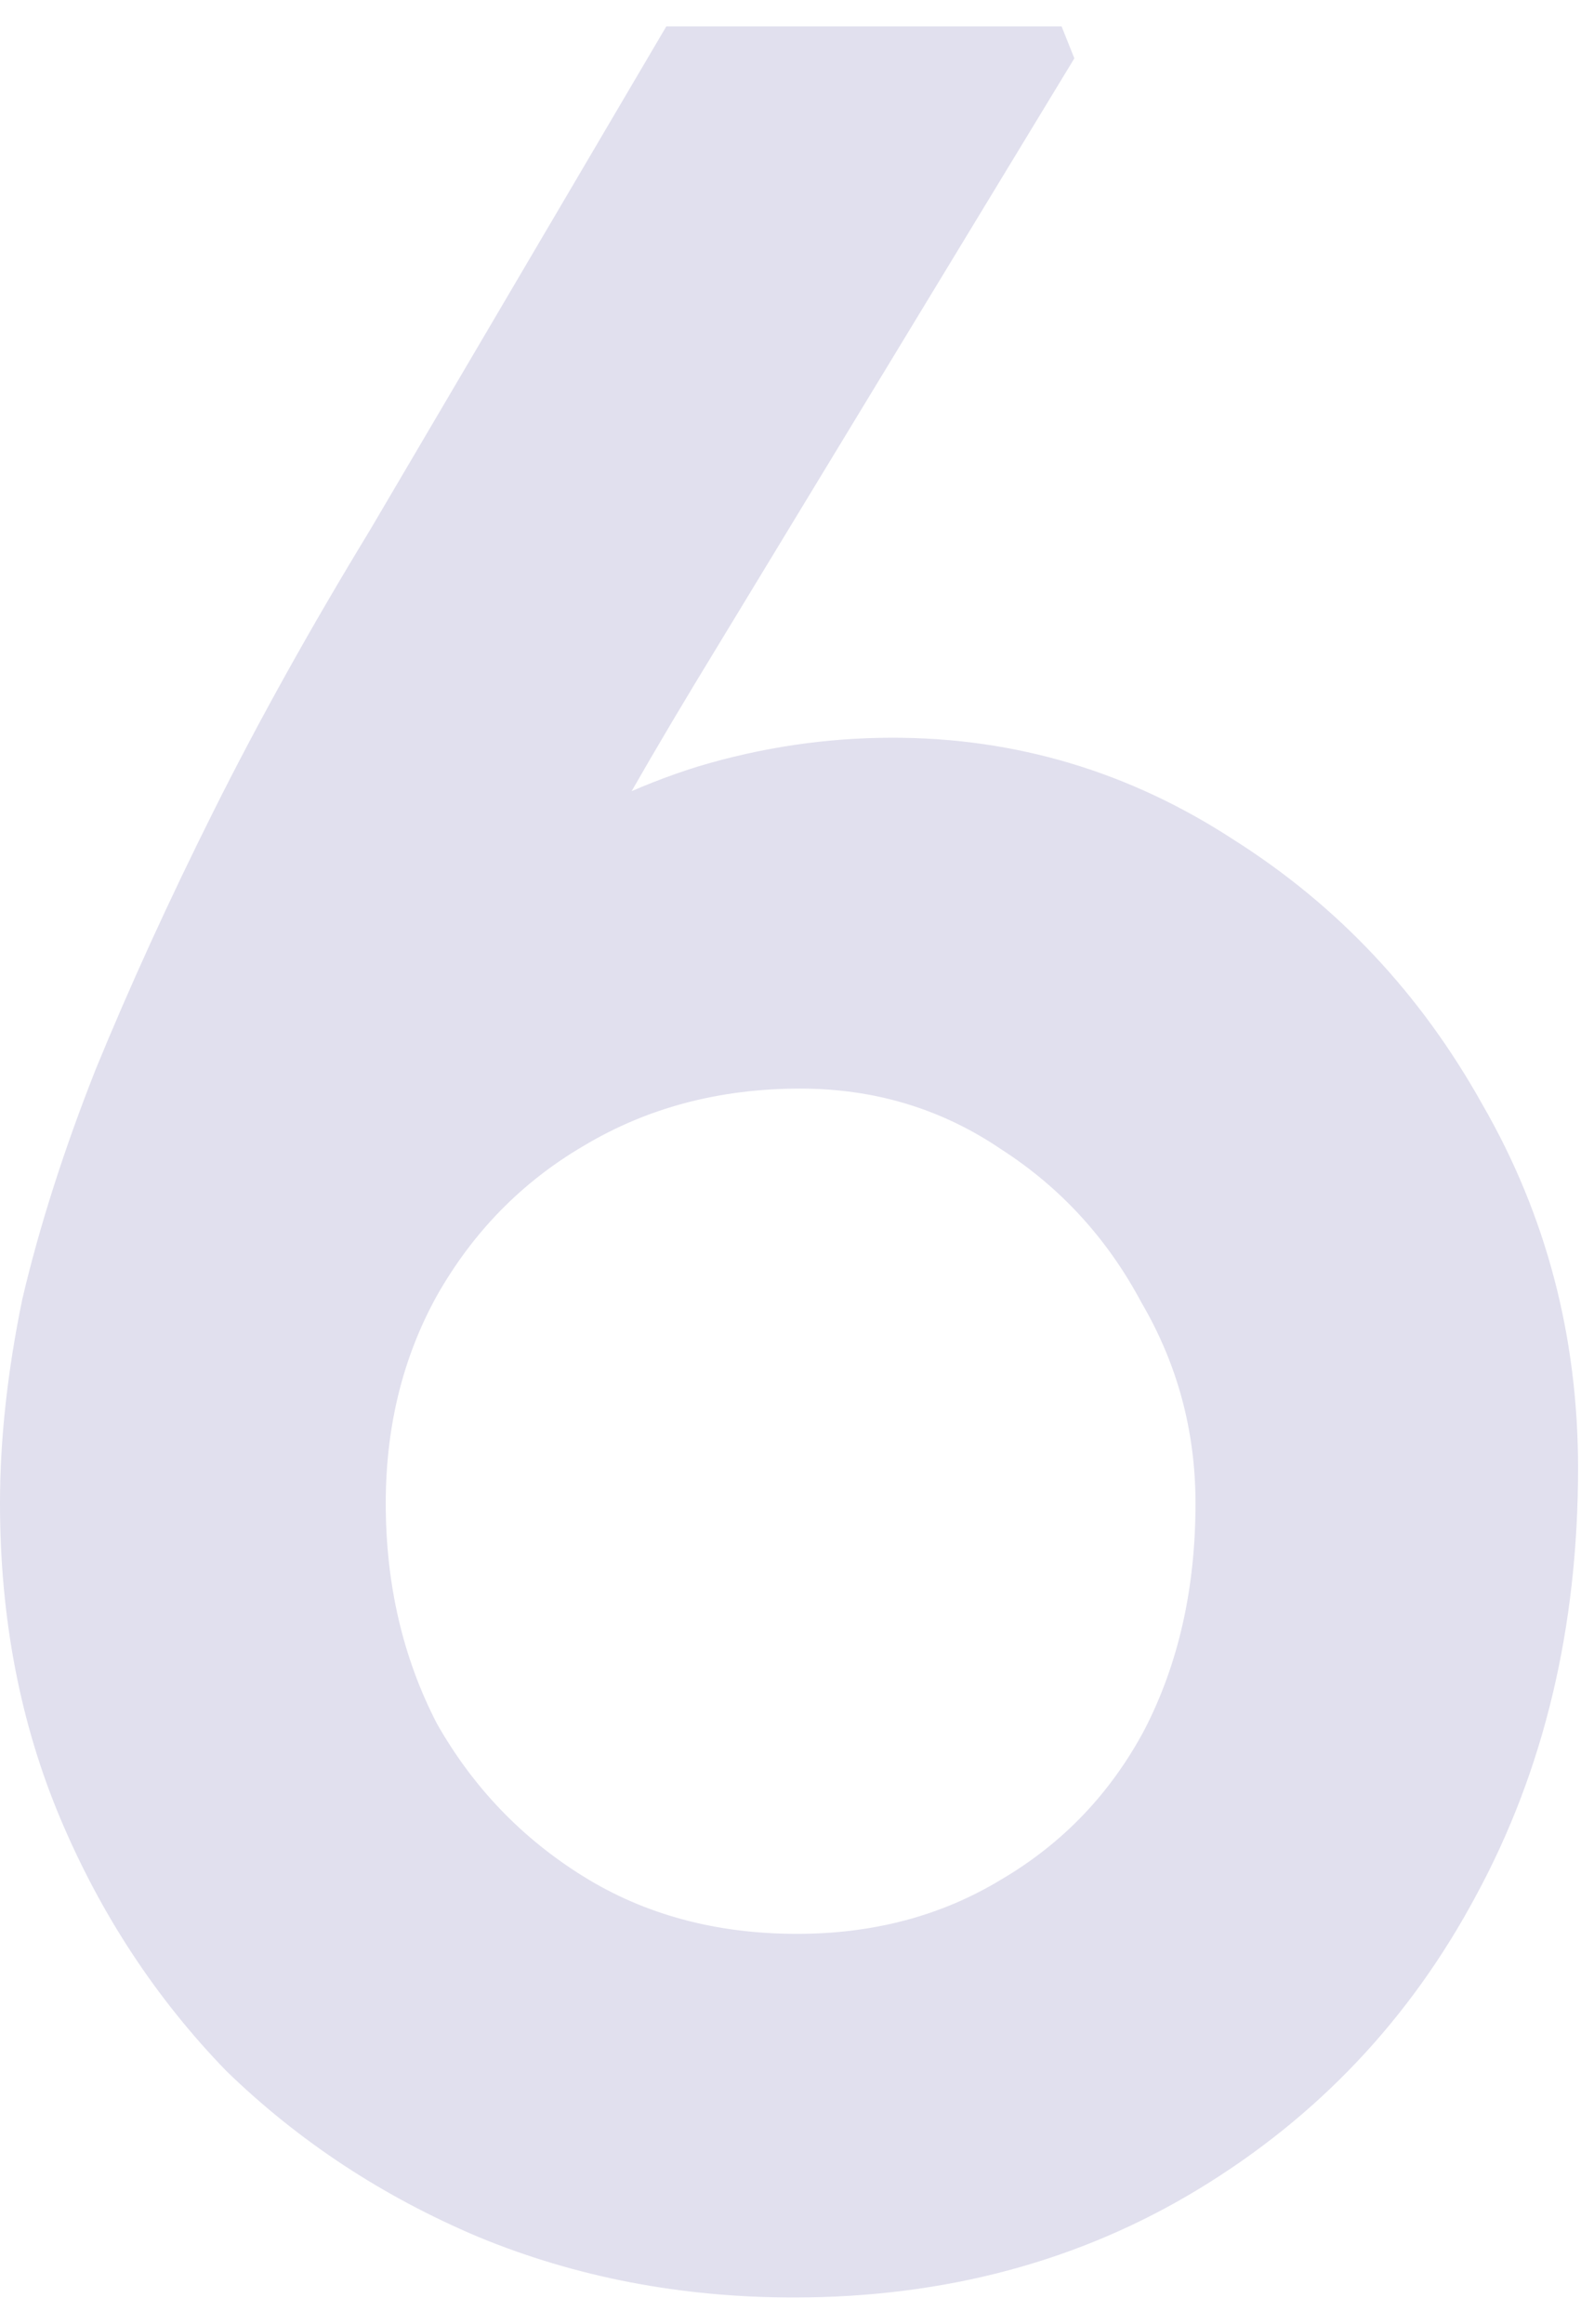 <?xml version="1.0" encoding="UTF-8"?> <svg xmlns="http://www.w3.org/2000/svg" width="35" height="51" viewBox="0 0 35 51" fill="none"><path d="M17.43 50.42C14.957 50.42 12.647 49.977 10.5 49.09C8.4 48.203 6.557 46.99 4.97 45.45C3.43 43.863 2.217 42.02 1.33 39.92C0.443 37.82 0 35.51 0 32.99C0 31.59 0.163 30.097 0.49 28.51C0.863 26.923 1.4 25.243 2.1 23.47C2.847 21.65 3.71 19.76 4.69 17.8C5.67 15.84 6.813 13.787 8.12 11.64L14.63 0.58H23.31L23.59 1.28L15.26 15C13.907 17.24 12.717 19.363 11.69 21.37C10.663 23.33 9.777 25.22 9.03 27.04C8.33 28.813 7.747 30.54 7.28 32.22L5.39 25.85C6.09 24.357 6.953 23.003 7.98 21.79C9.007 20.577 10.15 19.55 11.41 18.71C12.67 17.87 13.977 17.24 15.33 16.82C16.73 16.4 18.153 16.19 19.6 16.19C22.307 16.19 24.803 16.937 27.09 18.43C29.377 19.877 31.197 21.813 32.55 24.24C33.95 26.667 34.65 29.327 34.65 32.22C34.65 35.72 33.903 38.847 32.41 41.6C30.963 44.307 28.933 46.453 26.32 48.04C23.707 49.627 20.743 50.42 17.43 50.42ZM17.5 42.44C19.18 42.44 20.673 42.043 21.98 41.25C23.333 40.457 24.383 39.36 25.13 37.96C25.877 36.513 26.25 34.857 26.25 32.99C26.25 31.403 25.853 29.933 25.06 28.58C24.313 27.18 23.287 26.06 21.98 25.22C20.673 24.333 19.203 23.89 17.57 23.89C15.797 23.89 14.21 24.31 12.81 25.15C11.457 25.943 10.383 27.04 9.59 28.44C8.843 29.793 8.47 31.31 8.47 32.99C8.47 34.763 8.843 36.373 9.59 37.82C10.383 39.22 11.457 40.34 12.81 41.18C14.163 42.02 15.727 42.44 17.5 42.44Z" fill="#E1E0EE"></path></svg> 